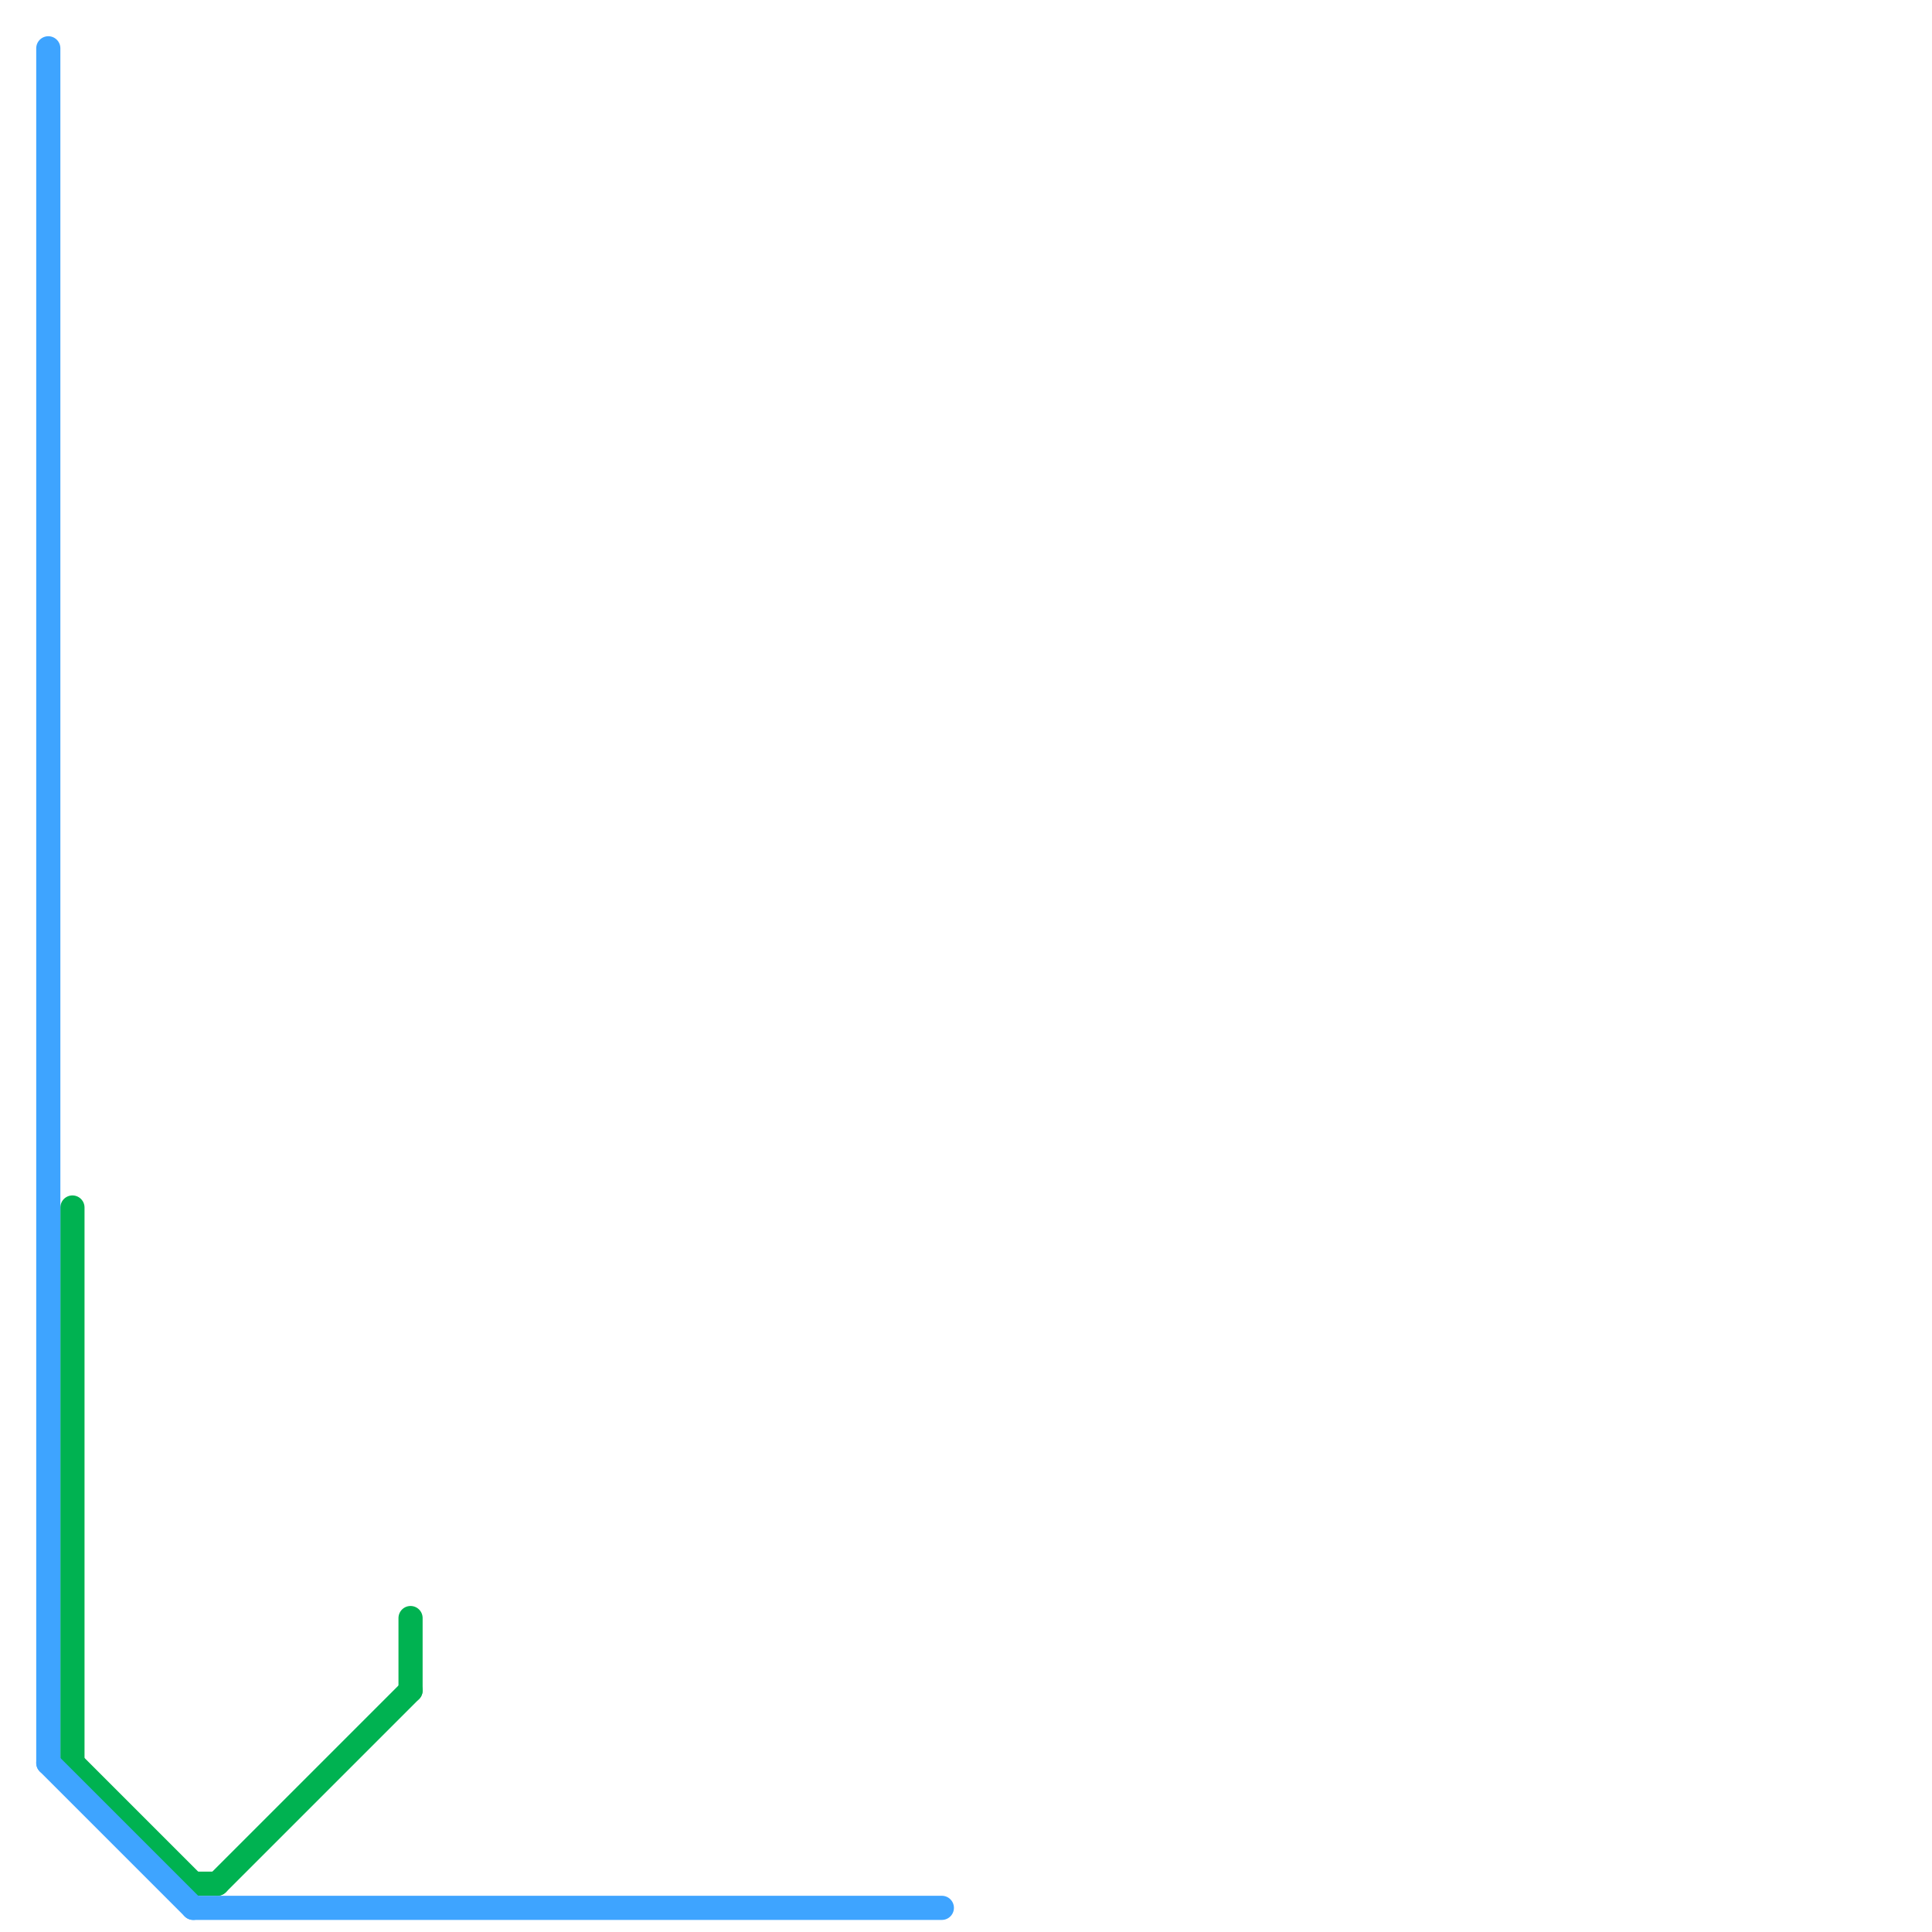 
<svg version="1.1" xmlns="http://www.w3.org/2000/svg" viewBox="0 0 80 80">
<style>text { font: 1px Helvetica; font-weight: 600; white-space: pre; dominant-baseline: central; } line { stroke-width: 1; fill: none; stroke-linecap: round; stroke-linejoin: round; } .c0 { stroke: #00b251 } .c1 { stroke: #3ea4ff }</style><defs><g id="wm-xf"><circle r="1.2" fill="#000"/><circle r="0.9" fill="#fff"/><circle r="0.6" fill="#000"/><circle r="0.3" fill="#fff"/></g><g id="wm"><circle r="0.6" fill="#000"/><circle r="0.3" fill="#fff"/></g></defs><line class="c0" x1="9" y1="78" x2="17" y2="70"/><line class="c0" x1="3" y1="50" x2="3" y2="73"/><line class="c0" x1="3" y1="73" x2="8" y2="78"/><line class="c0" x1="17" y1="67" x2="17" y2="70"/><line class="c0" x1="8" y1="78" x2="9" y2="78"/><line class="c1" x1="2" y1="73" x2="8" y2="79"/><line class="c1" x1="8" y1="79" x2="39" y2="79"/><line class="c1" x1="2" y1="2" x2="2" y2="73"/>
</svg>
